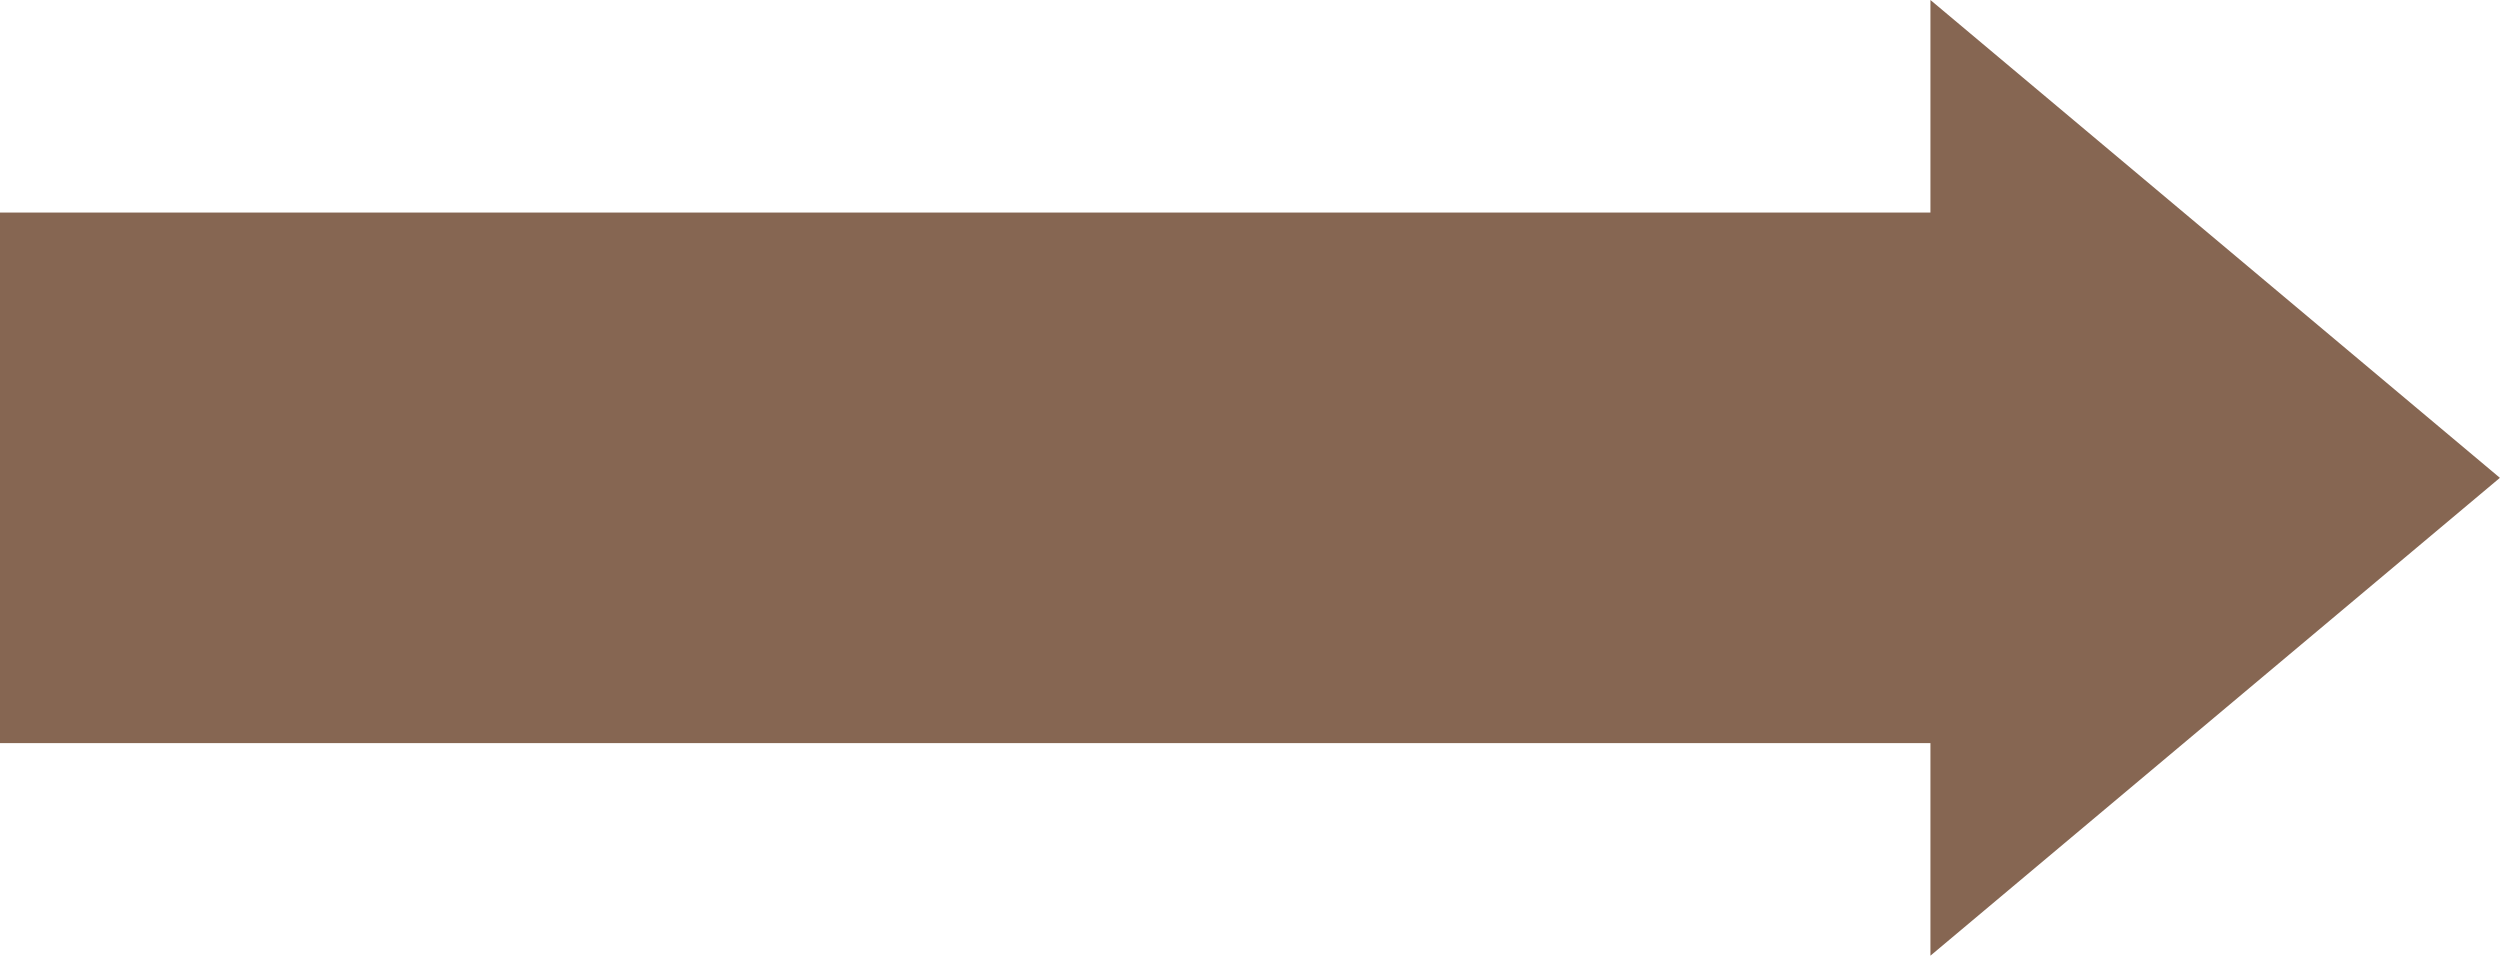  <svg xmlns="http://www.w3.org/2000/svg" viewBox="0 0 237.11 90.64" width="100%" style="vertical-align: middle; max-width: 100%; width: 100%;">
   <g>
    <g>
     <polygon points="237.1 45.32 183.09 0 183.09 90.64 237.1 45.32" fill="rgb(134,102,82)">
     </polygon>
     <rect y="20.16" width="189.89" height="50.32" fill="rgb(134,102,82)">
     </rect>
    </g>
   </g>
  </svg>
